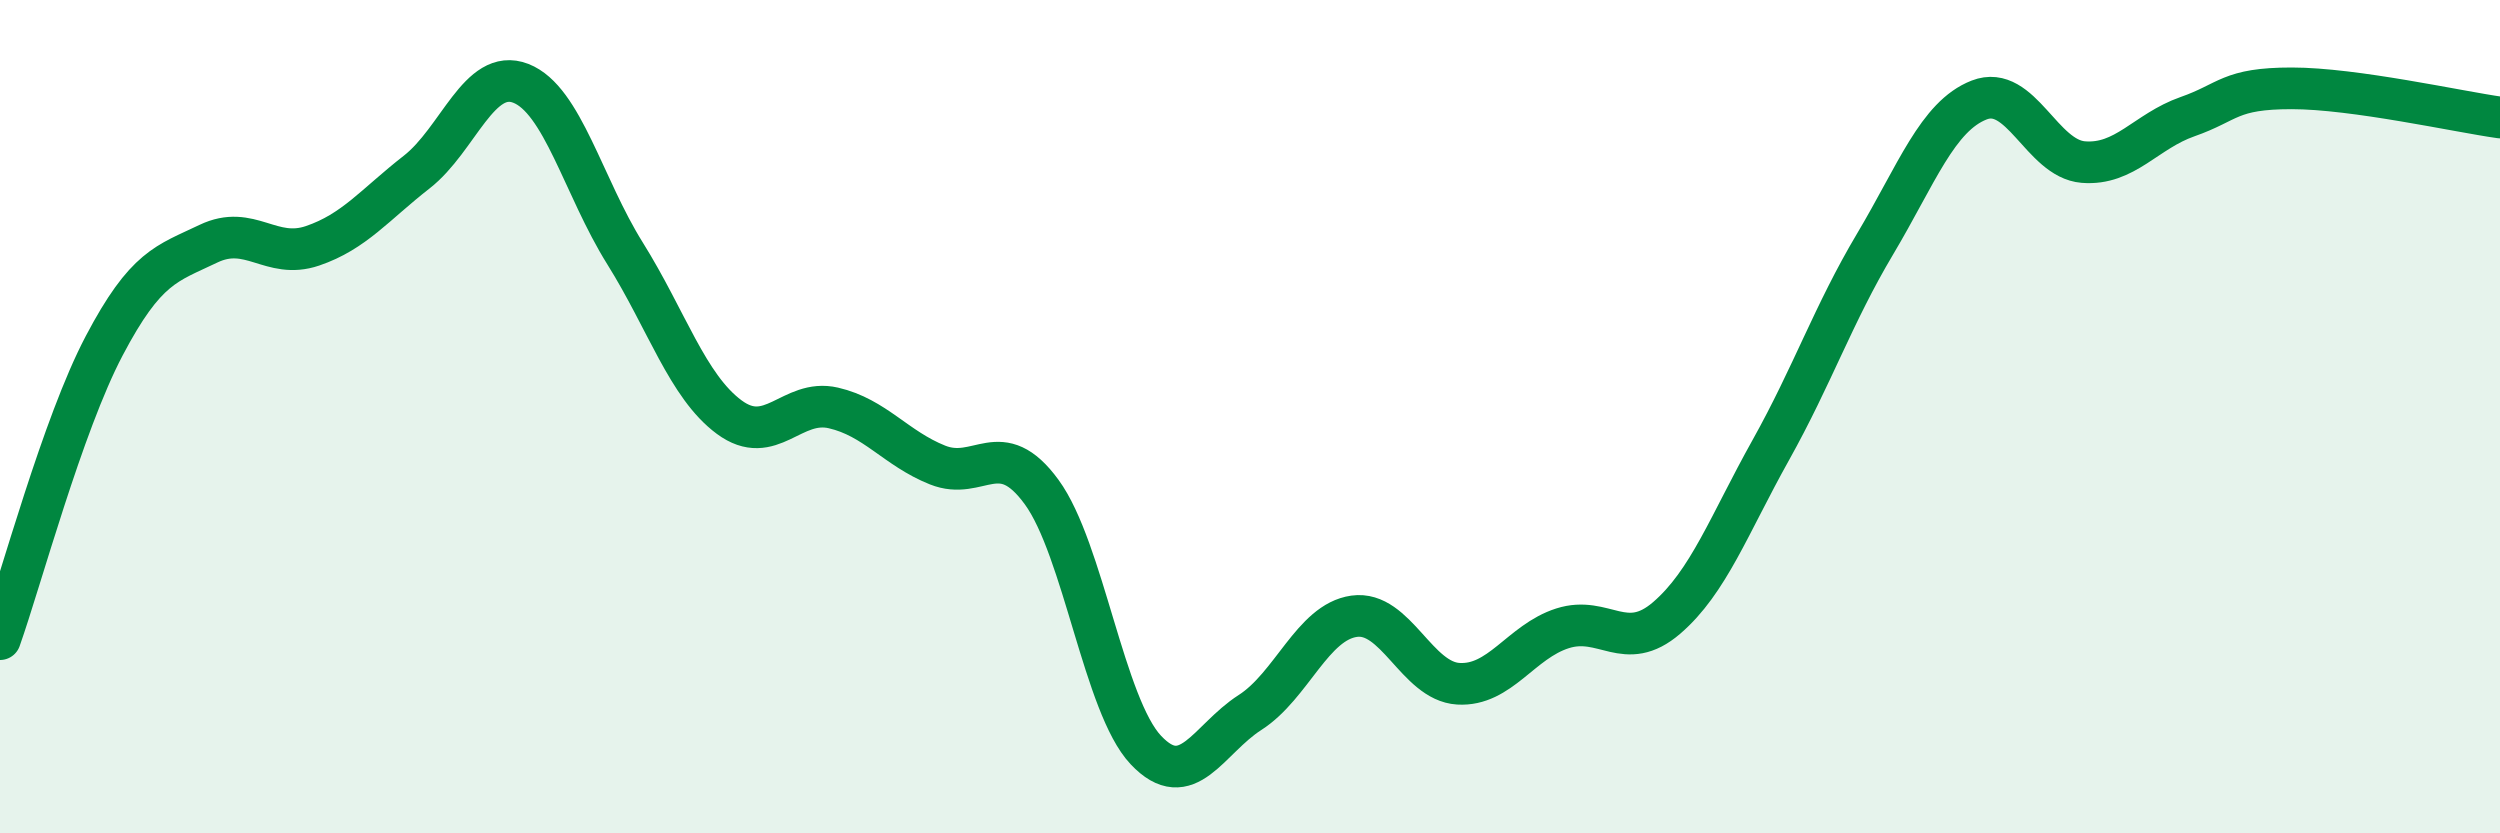 
    <svg width="60" height="20" viewBox="0 0 60 20" xmlns="http://www.w3.org/2000/svg">
      <path
        d="M 0,15.34 C 0.5,13.93 1.5,10.2 2.5,8.3 C 3.5,6.4 4,6.33 5,5.85 C 6,5.37 6.5,6.24 7.5,5.9 C 8.5,5.56 9,4.91 10,4.13 C 11,3.35 11.5,1.61 12.5,2 C 13.5,2.39 14,4.48 15,6.08 C 16,7.68 16.5,9.27 17.5,10.01 C 18.5,10.75 19,9.56 20,9.79 C 21,10.02 21.5,10.76 22.5,11.16 C 23.5,11.56 24,10.44 25,11.81 C 26,13.18 26.5,16.94 27.5,18 C 28.5,19.06 29,17.74 30,17.1 C 31,16.46 31.5,14.93 32.5,14.79 C 33.5,14.65 34,16.35 35,16.41 C 36,16.47 36.5,15.4 37.5,15.08 C 38.5,14.76 39,15.69 40,14.83 C 41,13.97 41.5,12.59 42.5,10.8 C 43.5,9.01 44,7.54 45,5.86 C 46,4.18 46.5,2.79 47.5,2.4 C 48.5,2.01 49,3.81 50,3.89 C 51,3.97 51.5,3.15 52.5,2.8 C 53.5,2.45 53.5,2.12 55,2.12 C 56.5,2.12 59,2.68 60,2.82L60 20L0 20Z"
        fill="#008740"
        opacity="0.1"
        stroke-linecap="round"
        stroke-linejoin="round"
      />
      <path
        d="M 0,15.34 C 0.5,13.93 1.5,10.2 2.5,8.3 C 3.5,6.4 4,6.33 5,5.85 C 6,5.37 6.5,6.24 7.5,5.9 C 8.5,5.56 9,4.91 10,4.13 C 11,3.35 11.5,1.61 12.5,2 C 13.5,2.39 14,4.48 15,6.08 C 16,7.68 16.5,9.27 17.5,10.01 C 18.5,10.75 19,9.56 20,9.79 C 21,10.02 21.5,10.76 22.5,11.16 C 23.5,11.56 24,10.44 25,11.81 C 26,13.18 26.5,16.94 27.5,18 C 28.5,19.06 29,17.74 30,17.1 C 31,16.46 31.5,14.93 32.5,14.79 C 33.5,14.65 34,16.35 35,16.41 C 36,16.47 36.5,15.4 37.5,15.08 C 38.5,14.76 39,15.69 40,14.83 C 41,13.97 41.5,12.59 42.5,10.8 C 43.5,9.01 44,7.54 45,5.86 C 46,4.18 46.5,2.79 47.5,2.4 C 48.5,2.01 49,3.81 50,3.89 C 51,3.97 51.5,3.15 52.5,2.8 C 53.5,2.45 53.5,2.12 55,2.12 C 56.5,2.12 59,2.68 60,2.82"
        stroke="#008740"
        stroke-width="1"
        fill="none"
        stroke-linecap="round"
        stroke-linejoin="round"
      />
    </svg>
  